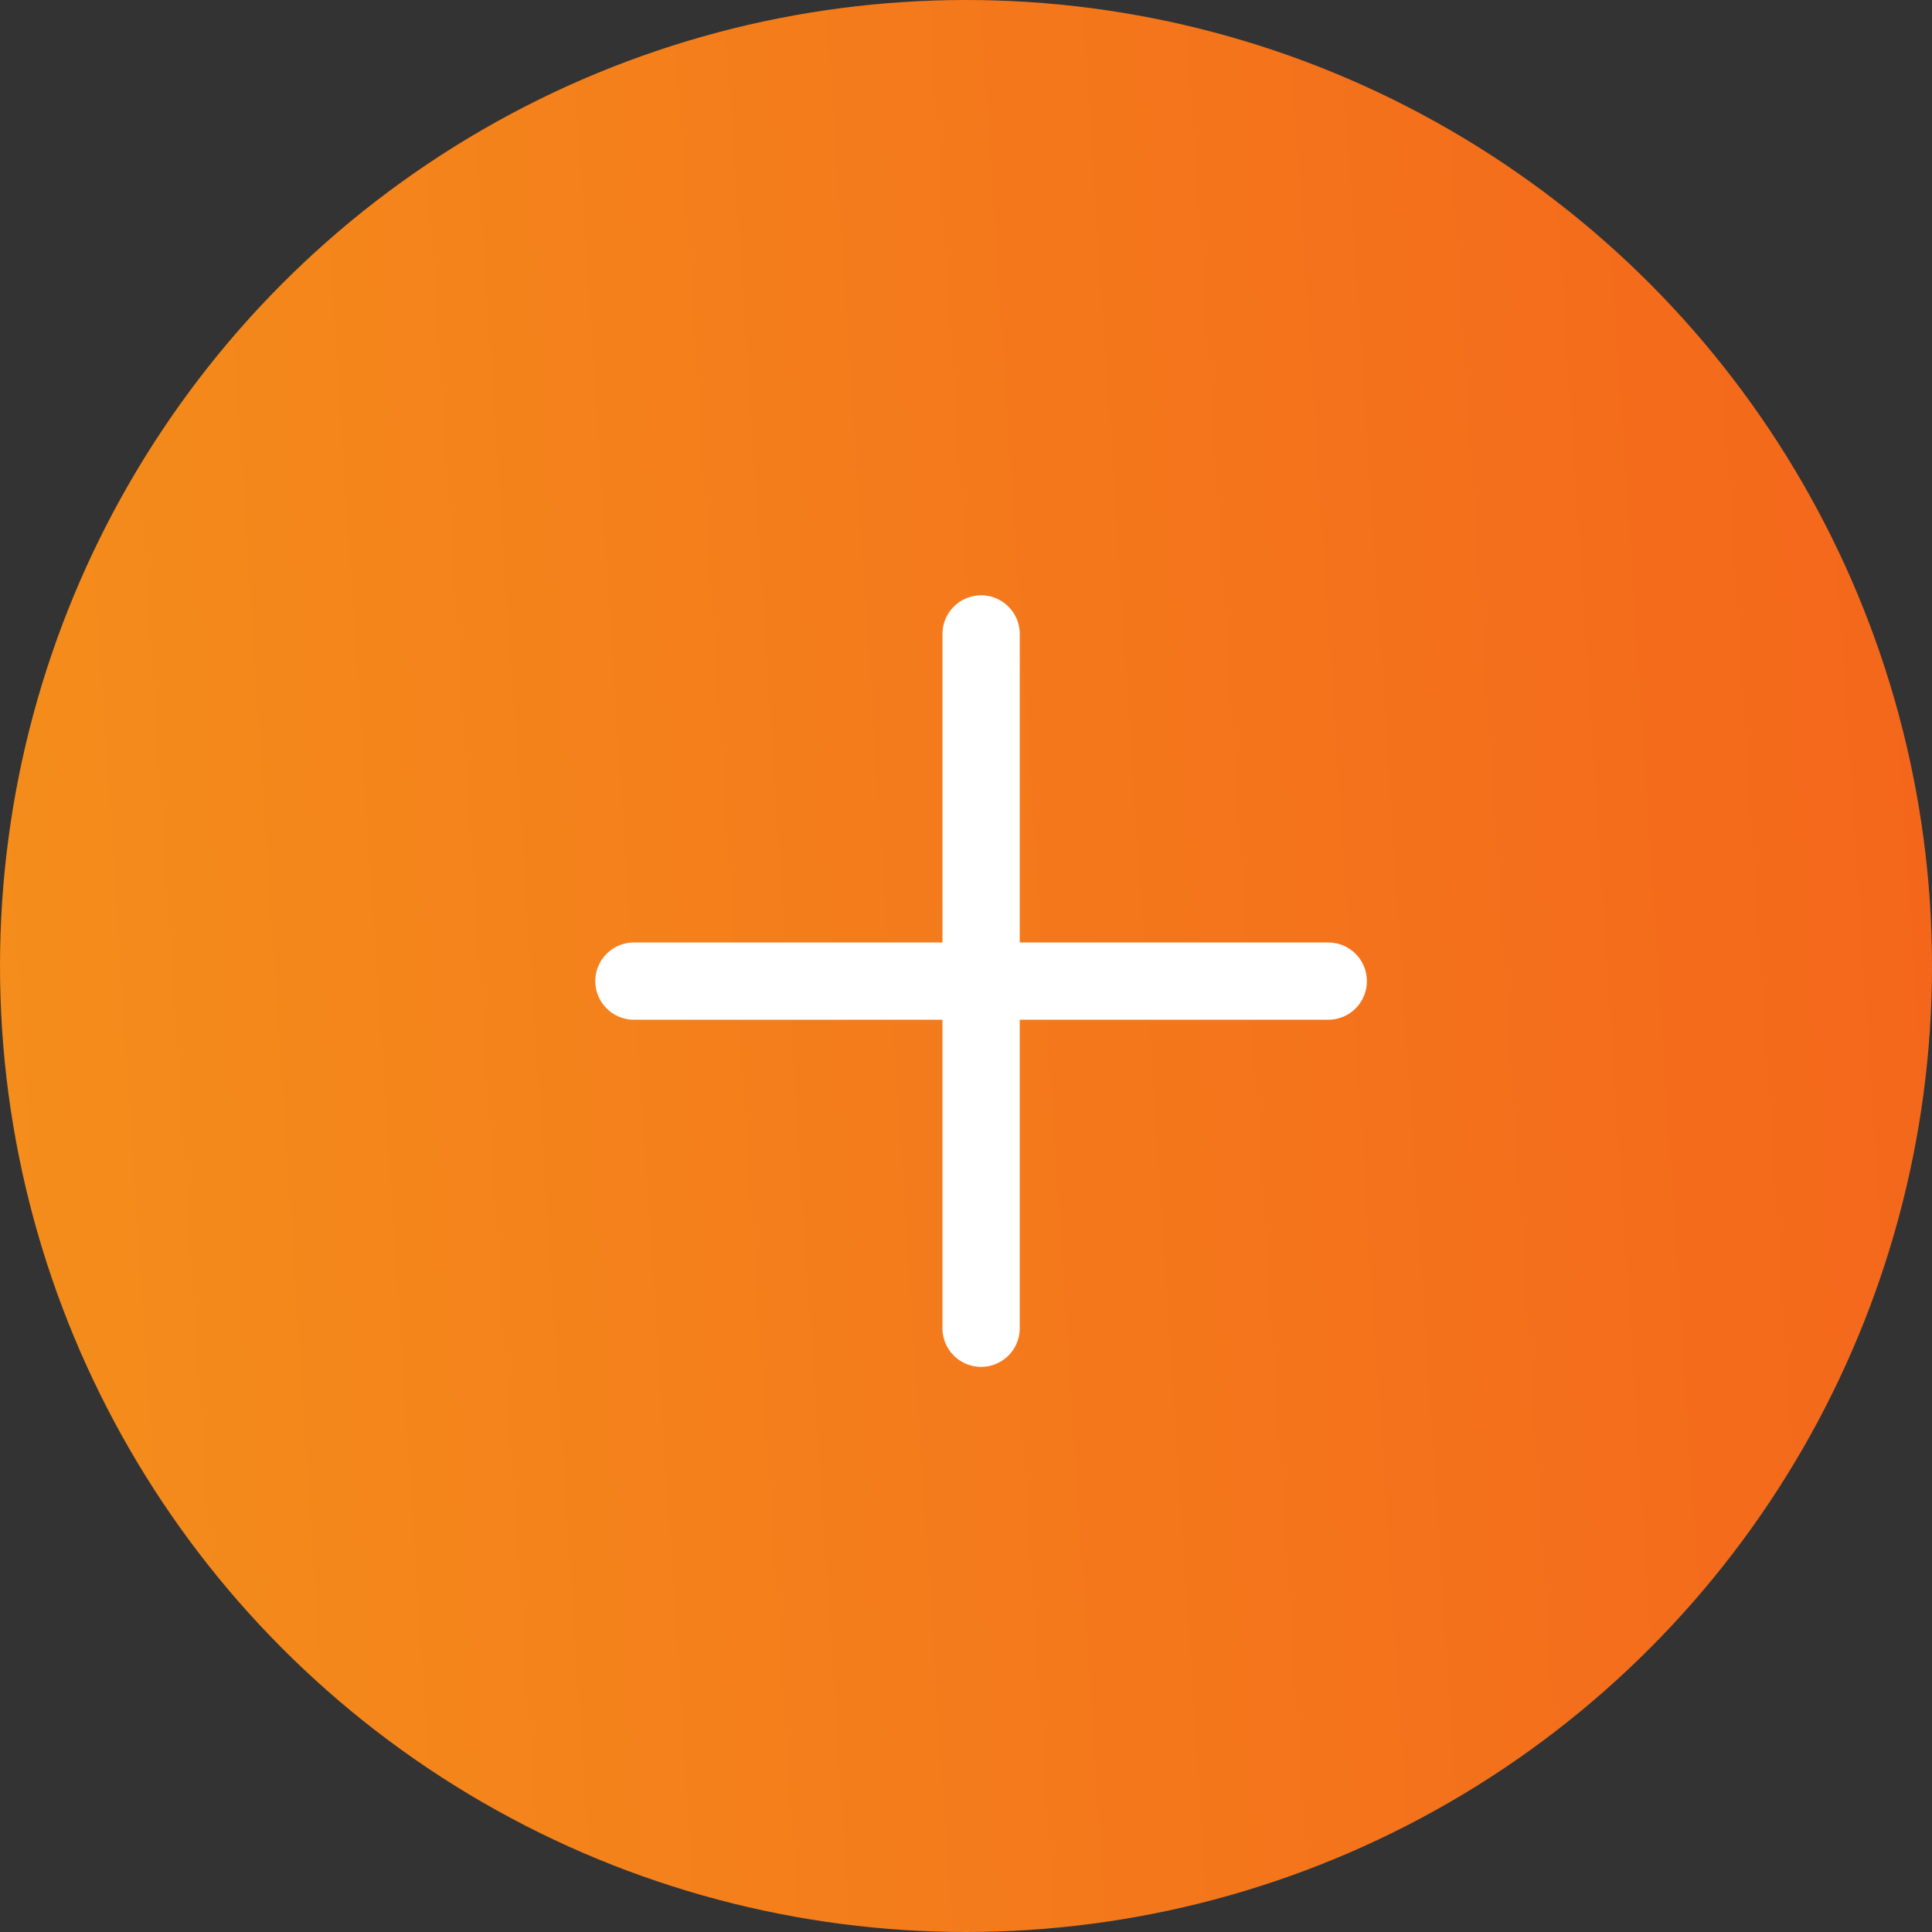 <svg width="50" height="50" viewBox="0 0 50 50" fill="none" xmlns="http://www.w3.org/2000/svg">
<rect x="0" y="0" width="50" height="50" fill="#333333" stroke="none"/>
<circle cx="25" cy="25" r="25" fill="url(#paint0_linear_348_2599)"/>
<path d="M25.391 16.406V34.375" stroke="white" stroke-width="2" stroke-linecap="round"/>
<path d="M34.375 25.391L16.406 25.391" stroke="white" stroke-width="2" stroke-linecap="round"/>
<defs>
<linearGradient id="paint0_linear_348_2599" x1="2.4275e-07" y1="48.456" x2="52.84" y2="45.004" gradientUnits="userSpaceOnUse">
<stop stop-color="#F48E1B"/>
<stop offset="1" stop-color="#F4661B"/>
</linearGradient>
</defs>
</svg>
